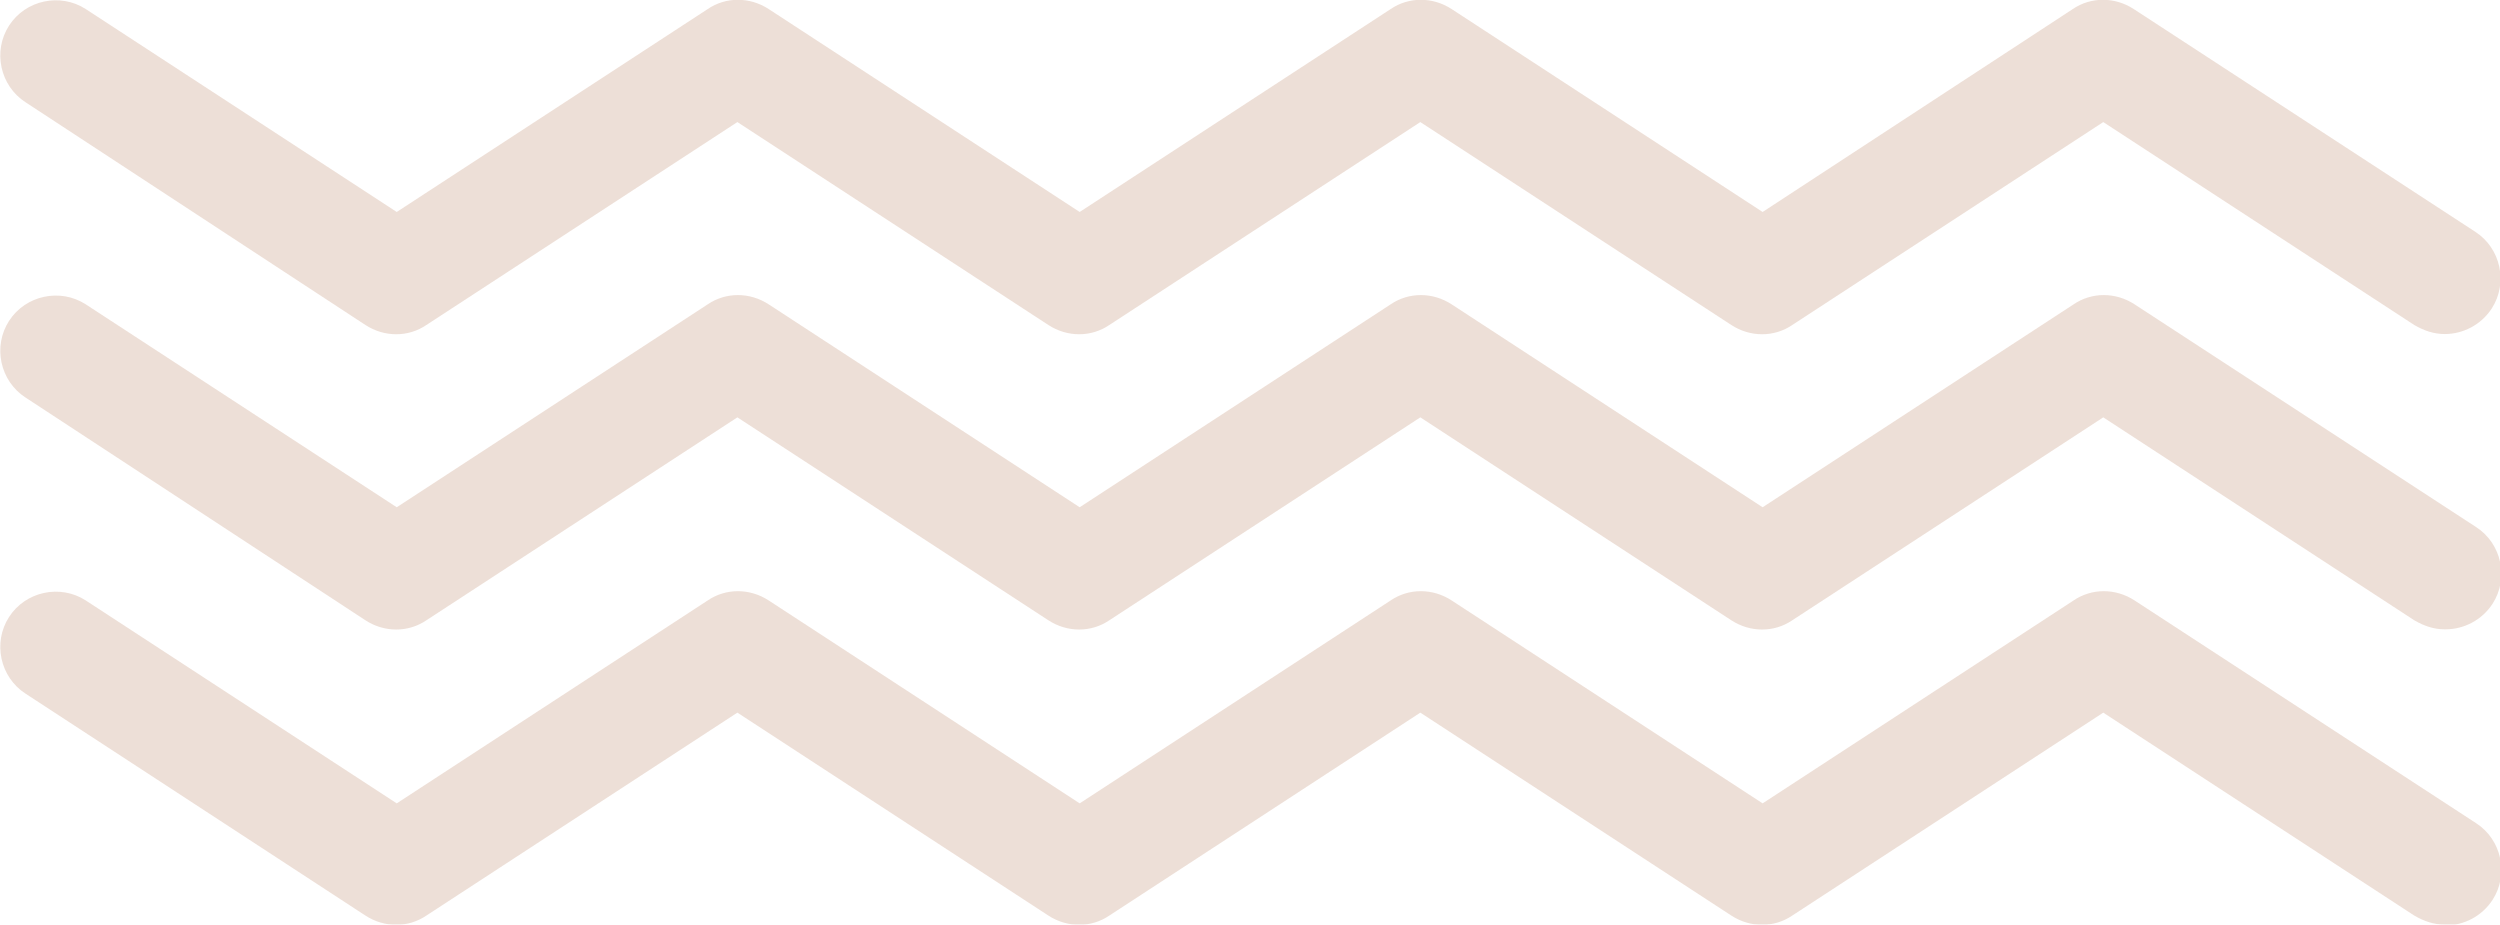 <?xml version="1.0" encoding="UTF-8"?>
<svg id="Laag_1" xmlns="http://www.w3.org/2000/svg" xmlns:xlink="http://www.w3.org/1999/xlink" version="1.1" viewBox="0 0 303.1 112.1">
  <!-- Generator: Adobe Illustrator 29.6.1, SVG Export Plug-In . SVG Version: 2.1.1 Build 9)  -->
  <defs>
    <clipPath id="clippath">
      <rect width="303.1" height="112.1" fill="none"/>
    </clipPath>
    <clipPath id="clippath-1">
      <rect width="303.1" height="112.1" fill="none"/>
    </clipPath>
    <clipPath id="clippath-2">
      <rect x="-17" y="-15" width="337.1" height="128.1" fill="none"/>
    </clipPath>
  </defs>
  <g clip-path="url(#clippath)">
    <g clip-path="url(#clippath-1)">
      <g opacity=".2">
        <g clip-path="url(#clippath-2)">
          <path d="M296.4,40.5c-1.3,0-2.5-.4-3.7-1.1l-37.7-24.6-37.7,24.6c-2.2,1.5-5.1,1.5-7.4,0l-37.7-24.6-37.7,24.6c-2.2,1.5-5.1,1.5-7.4,0l-37.7-24.6-37.7,24.6c-2.2,1.5-5.1,1.5-7.4,0L3.1,12.4C0,10.4-.9,6.2,1.1,3.1,3.1,0,7.3-.9,10.4,1.1l37.7,24.6L85.8,1.1c2.2-1.5,5.1-1.5,7.4,0l37.7,24.6L168.6,1.1c2.2-1.5,5.1-1.5,7.4,0l37.7,24.6L251.3,1.1c2.2-1.5,5.1-1.5,7.4,0l41.4,27c3.1,2,4,6.2,2,9.3-1.3,2-3.5,3.1-5.7,3.1" fill="#a75f37"/>
          <path d="M296.4,76.3c-1.3,0-2.5-.4-3.7-1.1l-37.7-24.6-37.7,24.6c-2.2,1.5-5.1,1.5-7.4,0l-37.7-24.6-37.7,24.6c-2.2,1.5-5.1,1.5-7.4,0l-37.7-24.6-37.7,24.6c-2.2,1.5-5.1,1.5-7.4,0L3.1,48.2c-3.1-2-4-6.2-2-9.3,2-3.1,6.2-4,9.3-2l37.7,24.6,37.7-24.6c2.2-1.5,5.1-1.5,7.4,0l37.7,24.6,37.7-24.6c2.2-1.5,5.1-1.5,7.4,0l37.7,24.6,37.7-24.6c2.2-1.5,5.1-1.5,7.4,0l41.4,27c3.1,2,4,6.2,2,9.3-1.3,2-3.5,3.1-5.7,3.1" fill="#a75f37"/>
          <path d="M296.4,112.1c-1.3,0-2.5-.4-3.7-1.1l-37.7-24.6-37.7,24.6c-2.2,1.5-5.1,1.5-7.4,0l-37.7-24.6-37.7,24.6c-2.2,1.5-5.1,1.5-7.4,0l-37.7-24.6-37.7,24.6c-2.2,1.5-5.1,1.5-7.4,0L3.1,84.1c-3.1-2-4-6.2-2-9.3,2-3.1,6.2-4,9.3-2l37.7,24.6,37.7-24.6c2.2-1.5,5.1-1.5,7.4,0l37.7,24.6,37.7-24.6c2.2-1.5,5.1-1.5,7.4,0l37.7,24.6,37.7-24.6c2.2-1.5,5.1-1.5,7.4,0l41.4,27c3.1,2,4,6.2,2,9.3-1.3,2-3.5,3.1-5.7,3.1" fill="#a75f37"/>
        </g>
      </g>
    </g>
  </g>
</svg>